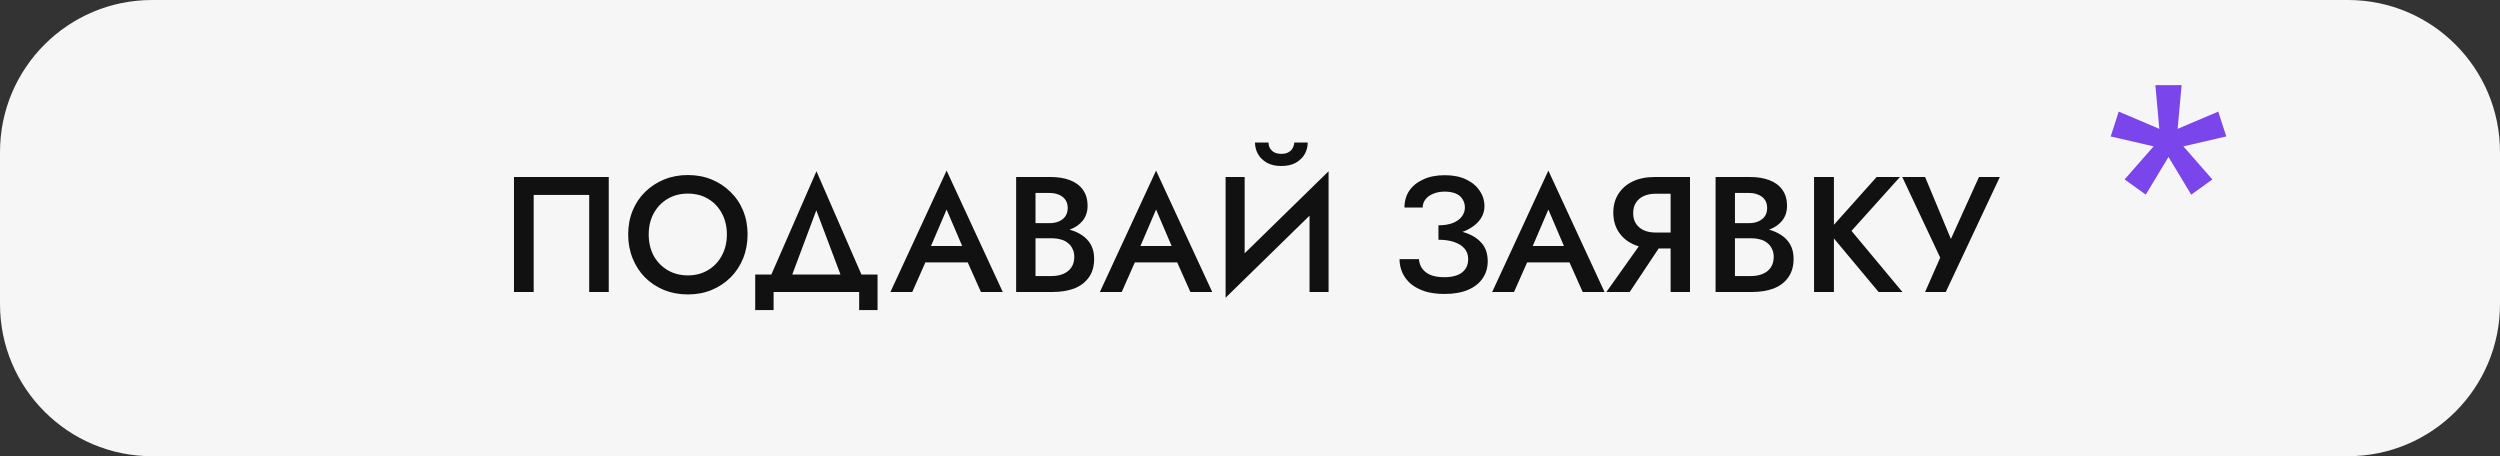 <?xml version="1.0" encoding="UTF-8"?> <svg xmlns="http://www.w3.org/2000/svg" width="411" height="75" viewBox="0 0 411 75" fill="none"><rect x="0" y="0" width="411" height="75" fill="#333333" stroke="none"/> <path d="M411 50C411 63.807 399.807 75 386 75L25 75C11.193 75 9.78515e-07 63.807 2.18557e-06 50L4.37114e-06 25C5.5782e-06 11.193 11.193 -6.54698e-05 25 -6.42628e-05L386 -3.27031e-05C399.807 -3.14961e-05 411 11.193 411 25L411 50Z" fill="#F6F6F6"></path> <path d="M96.865 32.043V48H100.078V29.1H84.499V48H87.739V32.043H96.865ZM106.647 38.55C106.647 37.254 106.917 36.102 107.457 35.094C108.015 34.068 108.78 33.267 109.752 32.691C110.724 32.115 111.831 31.827 113.073 31.827C114.351 31.827 115.467 32.115 116.421 32.691C117.393 33.267 118.149 34.068 118.689 35.094C119.229 36.102 119.499 37.254 119.499 38.55C119.499 39.846 119.22 41.007 118.662 42.033C118.122 43.041 117.366 43.833 116.394 44.409C115.44 44.985 114.333 45.273 113.073 45.273C111.831 45.273 110.724 44.985 109.752 44.409C108.78 43.833 108.015 43.041 107.457 42.033C106.917 41.007 106.647 39.846 106.647 38.55ZM103.272 38.55C103.272 39.954 103.515 41.259 104.001 42.465C104.487 43.671 105.162 44.715 106.026 45.597C106.908 46.479 107.952 47.172 109.158 47.676C110.364 48.162 111.669 48.405 113.073 48.405C114.495 48.405 115.8 48.162 116.988 47.676C118.194 47.172 119.238 46.479 120.12 45.597C121.002 44.715 121.686 43.671 122.172 42.465C122.658 41.259 122.901 39.954 122.901 38.55C122.901 37.128 122.658 35.823 122.172 34.635C121.686 33.447 120.993 32.421 120.093 31.557C119.211 30.675 118.176 29.991 116.988 29.505C115.8 29.019 114.495 28.776 113.073 28.776C111.687 28.776 110.391 29.019 109.185 29.505C107.997 29.991 106.953 30.675 106.053 31.557C105.171 32.421 104.487 33.447 104.001 34.635C103.515 35.823 103.272 37.128 103.272 38.55ZM134.2 34.581L138.952 47.19H142.516L134.227 28.155L125.911 47.19H129.475L134.2 34.581ZM141.247 48V50.97H144.271V45.138H124.156V50.97H127.18V48H141.247ZM150.68 43.14H160.67L160.049 40.44H151.274L150.68 43.14ZM155.621 34.446L158.618 41.466L158.699 42.249L161.264 48H164.855L155.621 28.047L146.387 48H149.978L152.597 42.087L152.651 41.385L155.621 34.446ZM169.483 38.253H172.75C173.938 38.253 174.982 38.082 175.882 37.74C176.8 37.398 177.511 36.903 178.015 36.255C178.537 35.589 178.798 34.788 178.798 33.852C178.798 32.772 178.537 31.881 178.015 31.179C177.511 30.477 176.8 29.955 175.882 29.613C174.982 29.271 173.938 29.1 172.75 29.1H167.053V48H173.074C174.406 48 175.576 47.811 176.584 47.433C177.61 47.037 178.411 46.434 178.987 45.624C179.581 44.814 179.878 43.788 179.878 42.546C179.878 41.646 179.698 40.872 179.338 40.224C178.978 39.576 178.474 39.045 177.826 38.631C177.196 38.217 176.476 37.911 175.666 37.713C174.856 37.515 173.992 37.416 173.074 37.416H169.483V39.171H172.885C173.425 39.171 173.92 39.234 174.37 39.36C174.82 39.468 175.207 39.657 175.531 39.927C175.873 40.179 176.134 40.503 176.314 40.899C176.512 41.277 176.611 41.718 176.611 42.222C176.611 42.924 176.449 43.509 176.125 43.977C175.801 44.445 175.36 44.796 174.802 45.03C174.244 45.264 173.605 45.381 172.885 45.381H170.239V31.719H172.534C173.416 31.719 174.136 31.935 174.694 32.367C175.252 32.799 175.531 33.411 175.531 34.203C175.531 34.725 175.405 35.175 175.153 35.553C174.901 35.913 174.55 36.192 174.1 36.39C173.65 36.588 173.128 36.687 172.534 36.687H169.483V38.253ZM185.115 43.14H195.105L194.484 40.44H185.709L185.115 43.14ZM190.056 34.446L193.053 41.466L193.134 42.249L195.699 48H199.29L190.056 28.047L180.822 48H184.413L187.032 42.087L187.086 41.385L190.056 34.446ZM218.283 32.529L218.418 28.155L201.624 44.571L201.489 48.945L218.283 32.529ZM204.621 29.1H201.489V48.945L204.621 45.381V29.1ZM218.418 28.155L215.286 31.8V48H218.418V28.155ZM206.322 23.43C206.322 24.096 206.484 24.726 206.808 25.32C207.132 25.896 207.618 26.373 208.266 26.751C208.914 27.111 209.706 27.291 210.642 27.291C211.596 27.291 212.397 27.111 213.045 26.751C213.693 26.373 214.179 25.896 214.503 25.32C214.827 24.726 214.989 24.096 214.989 23.43H212.775C212.775 23.7 212.703 23.979 212.559 24.267C212.433 24.555 212.208 24.798 211.884 24.996C211.578 25.194 211.164 25.293 210.642 25.293C210.138 25.293 209.724 25.194 209.4 24.996C209.094 24.798 208.869 24.555 208.725 24.267C208.599 23.979 208.536 23.7 208.536 23.43H206.322ZM236.482 38.739C237.562 38.739 238.561 38.631 239.479 38.415C240.415 38.181 241.216 37.848 241.882 37.416C242.566 36.984 243.097 36.471 243.475 35.877C243.853 35.283 244.042 34.626 244.042 33.906C244.042 32.97 243.781 32.124 243.259 31.368C242.755 30.594 242.017 29.973 241.045 29.505C240.073 29.037 238.894 28.803 237.508 28.803C236.14 28.803 234.961 29.037 233.971 29.505C232.981 29.955 232.216 30.576 231.676 31.368C231.154 32.16 230.893 33.078 230.893 34.122H233.89C233.89 33.618 234.043 33.168 234.349 32.772C234.655 32.376 235.078 32.07 235.618 31.854C236.176 31.62 236.806 31.503 237.508 31.503C238.246 31.503 238.858 31.611 239.344 31.827C239.848 32.043 240.217 32.358 240.451 32.772C240.703 33.168 240.829 33.618 240.829 34.122C240.829 34.662 240.658 35.157 240.316 35.607C239.992 36.039 239.506 36.39 238.858 36.66C238.21 36.912 237.418 37.038 236.482 37.038V38.739ZM237.481 48.324C239.011 48.324 240.298 48.099 241.342 47.649C242.404 47.199 243.205 46.569 243.745 45.759C244.303 44.949 244.582 44.013 244.582 42.951C244.582 41.673 244.222 40.647 243.502 39.873C242.8 39.099 241.837 38.532 240.613 38.172C239.389 37.794 238.012 37.605 236.482 37.605V39.414C237.49 39.414 238.354 39.54 239.074 39.792C239.812 40.044 240.379 40.404 240.775 40.872C241.171 41.34 241.369 41.916 241.369 42.6C241.369 43.536 241.036 44.265 240.37 44.787C239.704 45.309 238.723 45.57 237.427 45.57C236.563 45.57 235.825 45.453 235.213 45.219C234.619 44.967 234.16 44.625 233.836 44.193C233.512 43.743 233.323 43.212 233.269 42.6H230.083C230.083 43.374 230.236 44.112 230.542 44.814C230.848 45.498 231.307 46.11 231.919 46.65C232.549 47.172 233.323 47.586 234.241 47.892C235.159 48.18 236.239 48.324 237.481 48.324ZM249.609 43.14H259.599L258.978 40.44H250.203L249.609 43.14ZM254.55 34.446L257.547 41.466L257.628 42.249L260.193 48H263.784L254.55 28.047L245.316 48H248.907L251.526 42.087L251.58 41.385L254.55 34.446ZM273.921 38.982H270.492L264.093 48H267.927L273.921 38.982ZM277.836 29.1H274.65V48H277.836V29.1ZM275.946 31.854V29.1H272.004C270.636 29.1 269.439 29.343 268.413 29.829C267.405 30.315 266.622 30.999 266.064 31.881C265.506 32.745 265.227 33.771 265.227 34.959C265.227 36.147 265.506 37.182 266.064 38.064C266.622 38.946 267.405 39.63 268.413 40.116C269.439 40.602 270.636 40.845 272.004 40.845H275.946V38.226H272.139C271.419 38.226 270.78 38.1 270.222 37.848C269.682 37.596 269.259 37.236 268.953 36.768C268.647 36.282 268.494 35.706 268.494 35.04C268.494 34.356 268.647 33.78 268.953 33.312C269.259 32.844 269.682 32.484 270.222 32.232C270.78 31.98 271.419 31.854 272.139 31.854H275.946ZM284.471 38.253H287.738C288.926 38.253 289.97 38.082 290.87 37.74C291.788 37.398 292.499 36.903 293.003 36.255C293.525 35.589 293.786 34.788 293.786 33.852C293.786 32.772 293.525 31.881 293.003 31.179C292.499 30.477 291.788 29.955 290.87 29.613C289.97 29.271 288.926 29.1 287.738 29.1H282.041V48H288.062C289.394 48 290.564 47.811 291.572 47.433C292.598 47.037 293.399 46.434 293.975 45.624C294.569 44.814 294.866 43.788 294.866 42.546C294.866 41.646 294.686 40.872 294.326 40.224C293.966 39.576 293.462 39.045 292.814 38.631C292.184 38.217 291.464 37.911 290.654 37.713C289.844 37.515 288.98 37.416 288.062 37.416H284.471V39.171H287.873C288.413 39.171 288.908 39.234 289.358 39.36C289.808 39.468 290.195 39.657 290.519 39.927C290.861 40.179 291.122 40.503 291.302 40.899C291.5 41.277 291.599 41.718 291.599 42.222C291.599 42.924 291.437 43.509 291.113 43.977C290.789 44.445 290.348 44.796 289.79 45.03C289.232 45.264 288.593 45.381 287.873 45.381H285.227V31.719H287.522C288.404 31.719 289.124 31.935 289.682 32.367C290.24 32.799 290.519 33.411 290.519 34.203C290.519 34.725 290.393 35.175 290.141 35.553C289.889 35.913 289.538 36.192 289.088 36.39C288.638 36.588 288.116 36.687 287.522 36.687H284.471V38.253ZM298.23 29.1V48H301.497V29.1H298.23ZM308.517 29.1L300.525 38.037L308.841 48H312.756L304.386 37.956L312.351 29.1H308.517ZM328.771 29.1H325.342L319.888 41.142L321.535 41.223L316.486 29.1H312.733L318.97 42.357L316.486 48H319.888L328.771 29.1Z" fill="#111111"></path> <path d="M364.681 18.346L356.104 21.99L356.896 24.537L366 22.429L364.681 18.346ZM363.713 29.498L357.556 22.473L355.444 24.054L360.238 32L363.713 29.498ZM352.762 32L357.556 24.054L355.444 22.473L349.287 29.498L352.762 32ZM347 22.429L356.104 24.537L356.896 21.99L348.319 18.346L347 22.429ZM354.345 14L355.181 23.263H357.819L358.655 14H354.345Z" fill="#7A45EA"></path> </svg> 